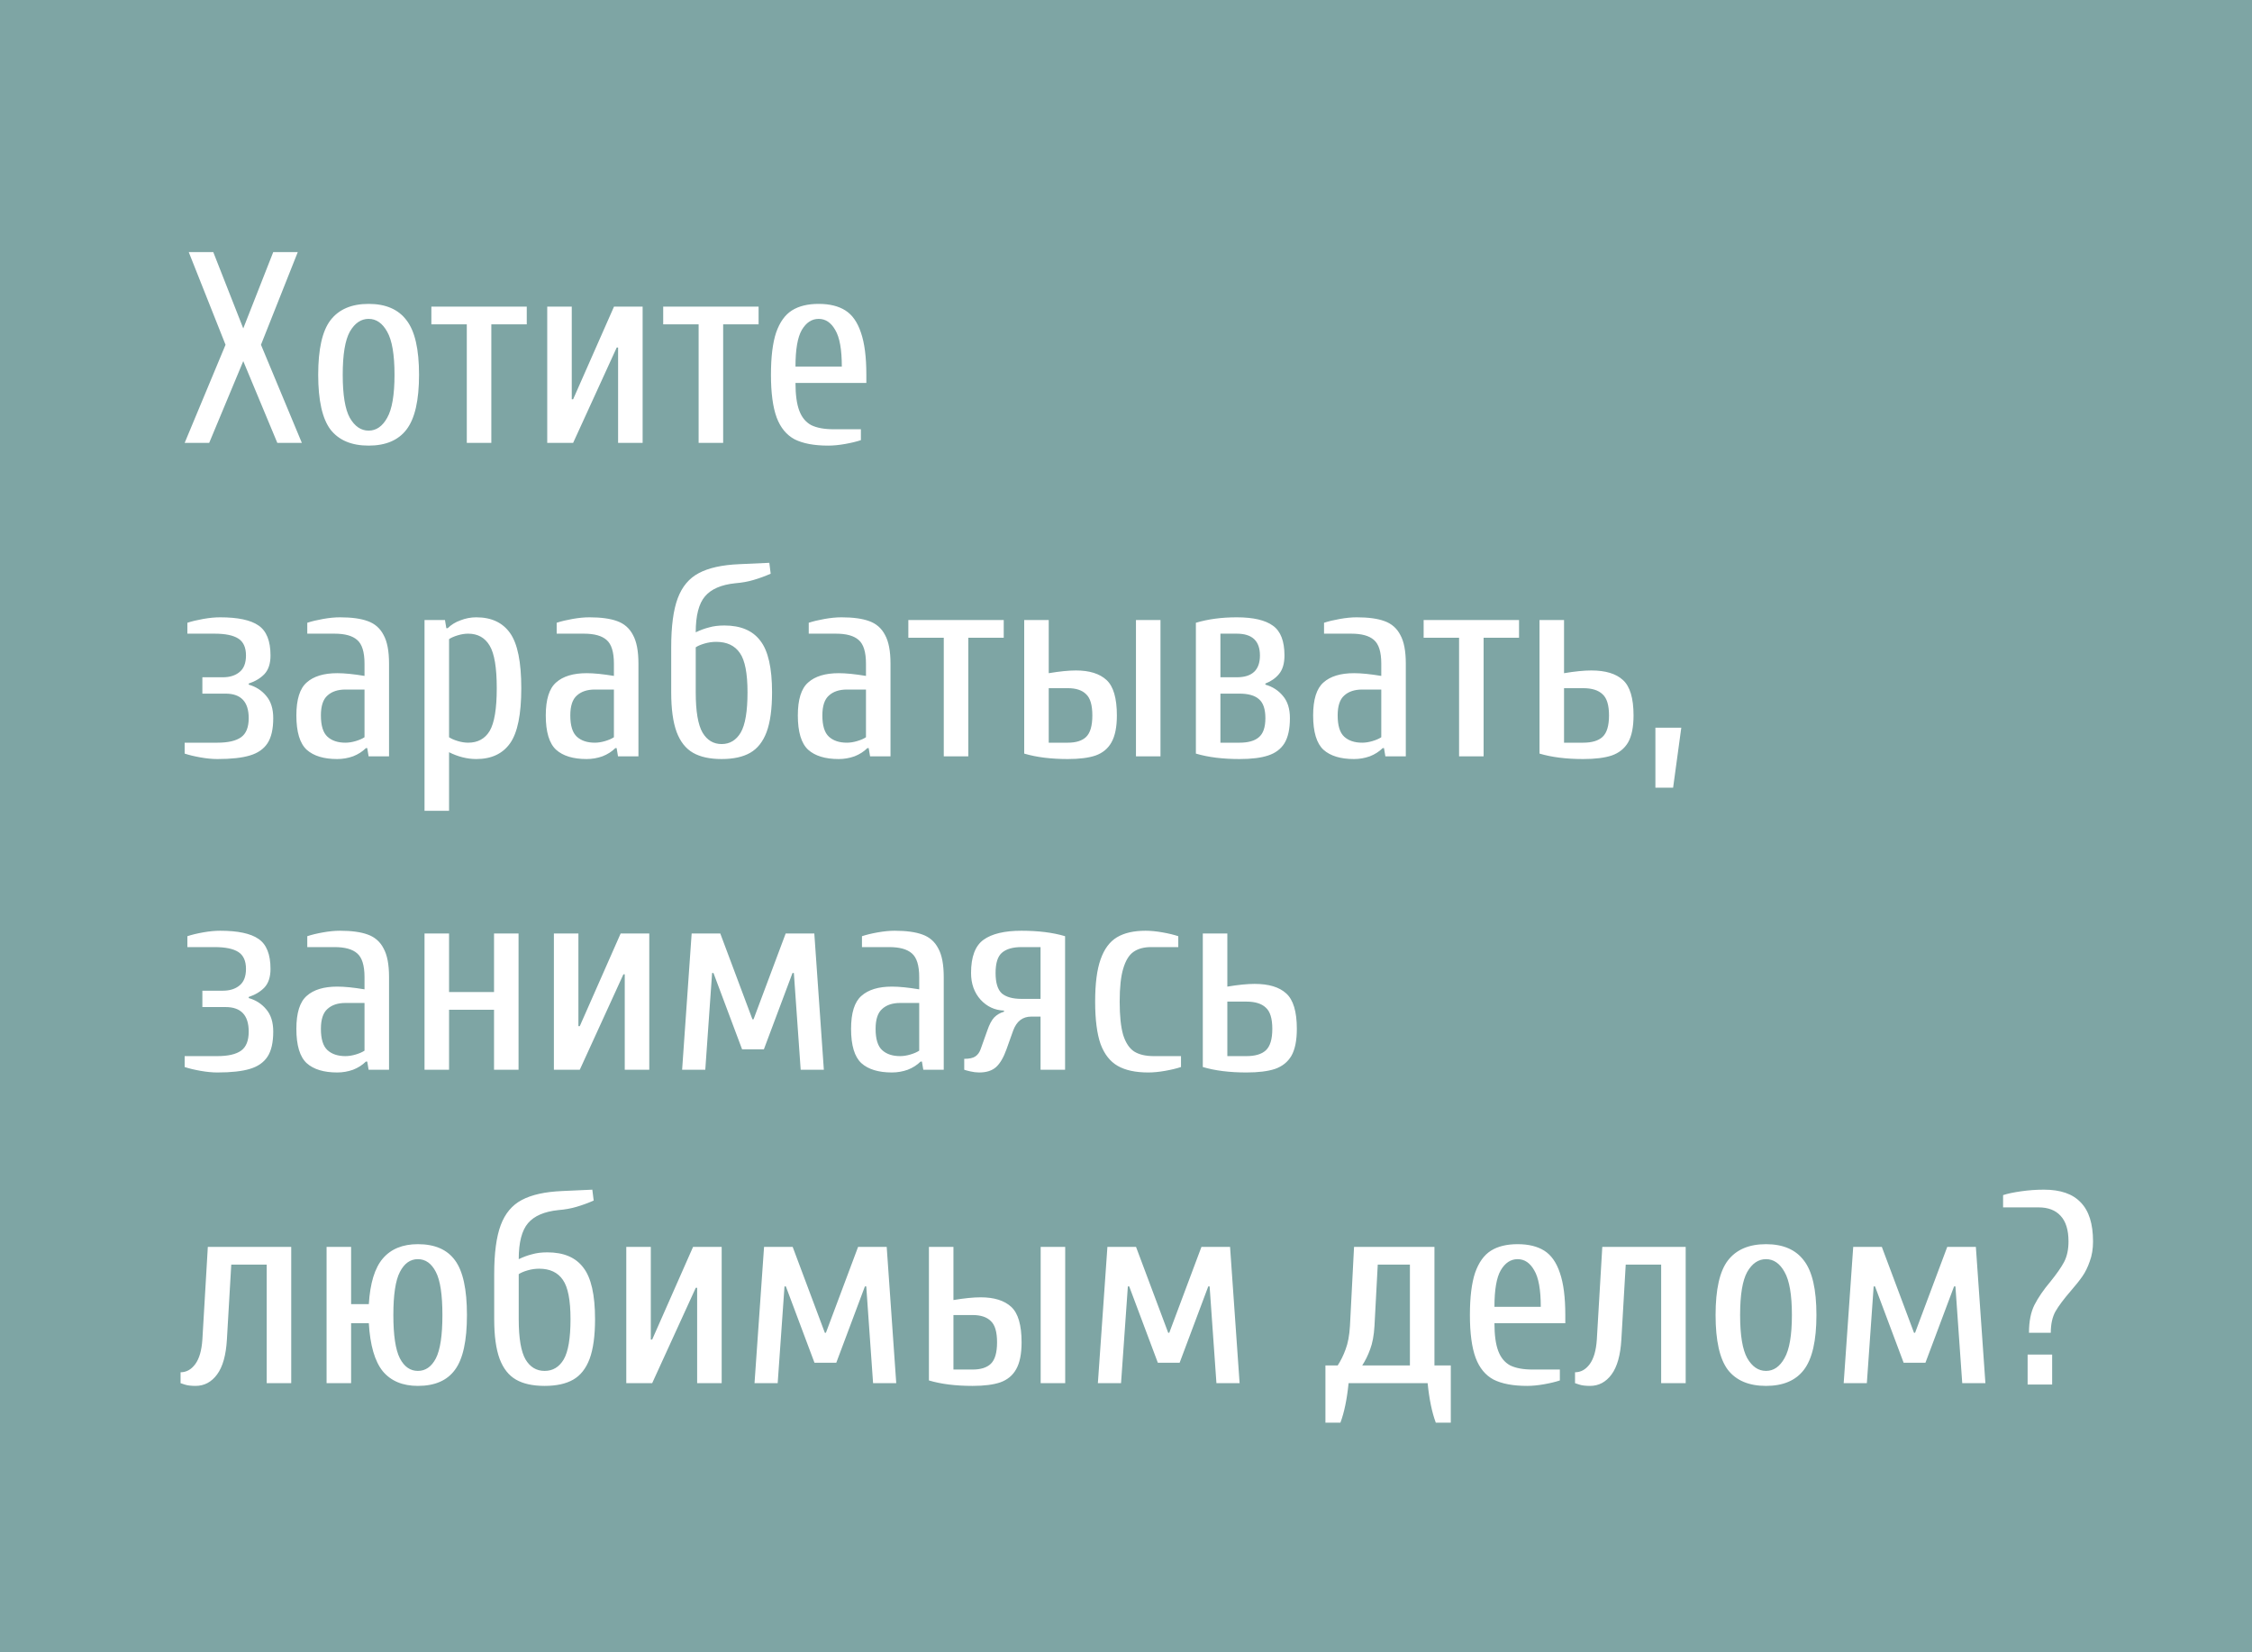 <?xml version="1.0" encoding="UTF-8"?> <svg xmlns="http://www.w3.org/2000/svg" width="661" height="485" viewBox="0 0 661 485" fill="none"> <rect width="661" height="485" fill="#7EA5A4"></rect> <path d="M54.2 130L66.2 101.2L55.4 74H62.6L71.4 96.4L80.2 74H87.4L76.6 101.2L88.6 130H81.4L71.4 106L61.4 130H54.2ZM108.197 130.8C103.184 130.8 99.45 129.227 96.997 126.08C94.597 122.88 93.397 117.52 93.397 110C93.397 102.48 94.597 97.147 96.997 94C99.45 90.8 103.184 89.2 108.197 89.2C113.21 89.2 116.917 90.8 119.317 94C121.77 97.147 122.997 102.48 122.997 110C122.997 117.52 121.77 122.88 119.317 126.08C116.917 129.227 113.21 130.8 108.197 130.8ZM108.197 126.4C110.437 126.4 112.25 125.147 113.637 122.64C115.077 120.133 115.797 115.92 115.797 110C115.797 104.08 115.077 99.867 113.637 97.36C112.25 94.853 110.437 93.6 108.197 93.6C105.957 93.6 104.117 94.853 102.677 97.36C101.29 99.867 100.597 104.08 100.597 110C100.597 115.92 101.29 120.133 102.677 122.64C104.117 125.147 105.957 126.4 108.197 126.4ZM137.013 130V95.2H126.613V90H154.613V95.2H144.213V130H137.013ZM160.622 130V90H167.822V117.2H168.222L180.222 90H188.622V130H181.422V102H181.022L168.222 130H160.622ZM205.059 130V95.2H194.659V90H222.659V95.2H212.259V130H205.059ZM243.088 130.8C238.981 130.8 235.701 130.187 233.247 128.96C230.848 127.68 229.088 125.547 227.967 122.56C226.848 119.52 226.288 115.333 226.288 110C226.288 104.773 226.794 100.64 227.808 97.6C228.874 94.56 230.421 92.4 232.448 91.12C234.474 89.84 237.088 89.2 240.288 89.2C243.488 89.2 246.101 89.84 248.128 91.12C250.154 92.4 251.674 94.56 252.688 97.6C253.754 100.64 254.288 104.773 254.288 110V112.4H233.488C233.488 115.867 233.861 118.587 234.608 120.56C235.354 122.533 236.528 123.947 238.128 124.8C239.781 125.6 241.968 126 244.688 126H252.688V129.2C251.408 129.627 249.861 130 248.048 130.32C246.234 130.64 244.581 130.8 243.088 130.8ZM247.088 107.6C247.088 102.587 246.448 99.013 245.168 96.88C243.941 94.693 242.314 93.6 240.288 93.6C238.261 93.6 236.608 94.693 235.328 96.88C234.101 99.013 233.488 102.587 233.488 107.6H247.088ZM63.8 222.8C62.307 222.8 60.653 222.64 58.84 222.32C57.027 222 55.48 221.627 54.2 221.2V218H63.8C66.947 218 69.267 217.467 70.76 216.4C72.253 215.333 73 213.467 73 210.8C73 206 70.733 203.6 66.2 203.6H59.4V198.8H65.4C67.427 198.8 69.053 198.293 70.28 197.28C71.56 196.267 72.2 194.64 72.2 192.4C72.2 190.053 71.453 188.4 69.96 187.44C68.467 186.48 66.147 186 63 186H55V182.8C56.28 182.373 57.827 182 59.64 181.68C61.453 181.36 63.107 181.2 64.6 181.2C69.827 181.2 73.587 182 75.88 183.6C78.227 185.2 79.4 188.133 79.4 192.4C79.4 194.747 78.813 196.56 77.64 197.84C76.467 199.067 74.92 200 73 200.64V200.96C75.08 201.547 76.787 202.64 78.12 204.24C79.507 205.84 80.2 208.027 80.2 210.8C80.2 214 79.64 216.453 78.52 218.16C77.4 219.867 75.667 221.067 73.32 221.76C71.027 222.453 67.853 222.8 63.8 222.8ZM98.991 222.8C95.044 222.8 92.057 221.893 90.031 220.08C88.004 218.213 86.991 214.853 86.991 210C86.991 205.307 88.004 202.08 90.031 200.32C92.057 198.507 95.044 197.6 98.991 197.6C101.124 197.6 103.791 197.867 106.991 198.4V194.8C106.991 191.387 106.271 189.067 104.831 187.84C103.444 186.613 101.231 186 98.191 186H90.191V182.8C91.471 182.373 93.017 182 94.831 181.68C96.644 181.36 98.297 181.2 99.791 181.2C103.204 181.2 105.924 181.573 107.951 182.32C110.031 183.067 111.577 184.427 112.591 186.4C113.657 188.32 114.191 191.12 114.191 194.8V222H108.191L107.791 219.6H107.391C106.377 220.613 105.124 221.413 103.631 222C102.137 222.533 100.591 222.8 98.991 222.8ZM101.391 218C102.351 218 103.364 217.84 104.431 217.52C105.497 217.2 106.351 216.827 106.991 216.4V202.4H101.391C99.151 202.4 97.391 202.987 96.111 204.16C94.831 205.28 94.191 207.227 94.191 210C94.191 212.987 94.831 215.067 96.111 216.24C97.391 217.413 99.151 218 101.391 218ZM124.606 182H130.606L131.006 184.4H131.406C132.42 183.387 133.673 182.613 135.166 182.08C136.66 181.493 138.206 181.2 139.806 181.2C144.233 181.2 147.54 182.747 149.726 185.84C151.913 188.933 153.006 194.32 153.006 202C153.006 209.68 151.913 215.067 149.726 218.16C147.54 221.253 144.233 222.8 139.806 222.8C137.14 222.8 134.473 222.133 131.806 220.8V238H124.606V182ZM137.406 218C140.233 218 142.34 216.853 143.726 214.56C145.113 212.213 145.806 208.027 145.806 202C145.806 195.973 145.113 191.813 143.726 189.52C142.34 187.173 140.233 186 137.406 186C136.446 186 135.433 186.16 134.366 186.48C133.3 186.8 132.446 187.173 131.806 187.6V216.4C132.446 216.827 133.3 217.2 134.366 217.52C135.433 217.84 136.446 218 137.406 218ZM172.194 222.8C168.247 222.8 165.26 221.893 163.234 220.08C161.207 218.213 160.194 214.853 160.194 210C160.194 205.307 161.207 202.08 163.234 200.32C165.26 198.507 168.247 197.6 172.194 197.6C174.327 197.6 176.994 197.867 180.194 198.4V194.8C180.194 191.387 179.474 189.067 178.034 187.84C176.647 186.613 174.434 186 171.394 186H163.394V182.8C164.674 182.373 166.22 182 168.034 181.68C169.847 181.36 171.5 181.2 172.994 181.2C176.407 181.2 179.127 181.573 181.154 182.32C183.234 183.067 184.78 184.427 185.794 186.4C186.86 188.32 187.394 191.12 187.394 194.8V222H181.394L180.994 219.6H180.594C179.58 220.613 178.327 221.413 176.834 222C175.34 222.533 173.794 222.8 172.194 222.8ZM174.594 218C175.554 218 176.567 217.84 177.634 217.52C178.7 217.2 179.554 216.827 180.194 216.4V202.4H174.594C172.354 202.4 170.594 202.987 169.314 204.16C168.034 205.28 167.394 207.227 167.394 210C167.394 212.987 168.034 215.067 169.314 216.24C170.594 217.413 172.354 218 174.594 218ZM211.809 222.8C208.343 222.8 205.543 222.187 203.409 220.96C201.276 219.733 199.676 217.707 198.609 214.88C197.543 212 197.009 208.107 197.009 203.2V190C197.009 183.813 197.649 179.013 198.929 175.6C200.209 172.187 202.263 169.733 205.089 168.24C207.969 166.693 211.943 165.813 217.009 165.6L225.809 165.2L226.209 168.4C224.503 169.147 222.823 169.76 221.169 170.24C219.569 170.72 217.783 171.04 215.809 171.2C211.703 171.627 208.743 172.907 206.929 175.04C205.116 177.173 204.209 180.693 204.209 185.6C205.543 184.96 206.849 184.48 208.129 184.16C209.409 183.787 210.903 183.6 212.609 183.6C217.409 183.6 220.929 185.093 223.169 188.08C225.463 191.013 226.609 196.053 226.609 203.2C226.609 208.107 226.076 212 225.009 214.88C223.943 217.707 222.343 219.733 220.209 220.96C218.076 222.187 215.276 222.8 211.809 222.8ZM211.809 218.4C214.209 218.4 216.076 217.28 217.409 215.04C218.743 212.747 219.409 208.8 219.409 203.2C219.409 197.653 218.663 193.813 217.169 191.68C215.676 189.493 213.356 188.4 210.209 188.4C209.089 188.4 207.969 188.56 206.849 188.88C205.729 189.2 204.849 189.573 204.209 190V203.2C204.209 208.8 204.876 212.747 206.209 215.04C207.543 217.28 209.409 218.4 211.809 218.4ZM246.178 222.8C242.231 222.8 239.245 221.893 237.218 220.08C235.191 218.213 234.178 214.853 234.178 210C234.178 205.307 235.191 202.08 237.218 200.32C239.245 198.507 242.231 197.6 246.178 197.6C248.311 197.6 250.978 197.867 254.178 198.4V194.8C254.178 191.387 253.458 189.067 252.018 187.84C250.631 186.613 248.418 186 245.378 186H237.378V182.8C238.658 182.373 240.205 182 242.018 181.68C243.831 181.36 245.485 181.2 246.978 181.2C250.391 181.2 253.111 181.573 255.138 182.32C257.218 183.067 258.765 184.427 259.778 186.4C260.845 188.32 261.378 191.12 261.378 194.8V222H255.378L254.978 219.6H254.578C253.565 220.613 252.311 221.413 250.818 222C249.325 222.533 247.778 222.8 246.178 222.8ZM248.578 218C249.538 218 250.551 217.84 251.618 217.52C252.685 217.2 253.538 216.827 254.178 216.4V202.4H248.578C246.338 202.4 244.578 202.987 243.298 204.16C242.018 205.28 241.378 207.227 241.378 210C241.378 212.987 242.018 215.067 243.298 216.24C244.578 217.413 246.338 218 248.578 218ZM277.013 222V187.2H266.613V182H294.613V187.2H284.213V222H277.013ZM313.422 222.8C308.462 222.8 304.195 222.267 300.622 221.2V182H307.822V197.6C311.022 197.067 313.689 196.8 315.822 196.8C319.769 196.8 322.755 197.733 324.782 199.6C326.809 201.467 327.822 204.933 327.822 210C327.822 213.413 327.289 216.053 326.222 217.92C325.209 219.733 323.662 221.013 321.582 221.76C319.555 222.453 316.835 222.8 313.422 222.8ZM333.422 222V182H340.622V222H333.422ZM313.422 218C315.822 218 317.609 217.44 318.782 216.32C320.009 215.147 320.622 213.04 320.622 210C320.622 206.96 320.009 204.88 318.782 203.76C317.609 202.587 315.822 202 313.422 202H307.822V218H313.422ZM363.813 222.8C358.853 222.8 354.586 222.267 351.013 221.2V182.8C354.586 181.733 358.586 181.2 363.013 181.2C367.866 181.2 371.413 182.027 373.653 183.68C375.893 185.28 377.013 188.187 377.013 192.4C377.013 194.747 376.479 196.56 375.413 197.84C374.399 199.067 373.066 200 371.413 200.64V200.96C373.493 201.547 375.199 202.64 376.533 204.24C377.919 205.84 378.613 208.027 378.613 210.8C378.613 213.947 378.079 216.4 377.013 218.16C375.946 219.867 374.346 221.067 372.213 221.76C370.133 222.453 367.333 222.8 363.813 222.8ZM363.013 198.8C367.546 198.8 369.813 196.667 369.813 192.4C369.813 188.133 367.546 186 363.013 186H358.213V198.8H363.013ZM363.813 218C366.373 218 368.266 217.467 369.493 216.4C370.773 215.333 371.413 213.467 371.413 210.8C371.413 208.133 370.773 206.267 369.493 205.2C368.266 204.133 366.373 203.6 363.813 203.6H358.213V218H363.813ZM397.428 222.8C393.481 222.8 390.495 221.893 388.468 220.08C386.441 218.213 385.428 214.853 385.428 210C385.428 205.307 386.441 202.08 388.468 200.32C390.495 198.507 393.481 197.6 397.428 197.6C399.561 197.6 402.228 197.867 405.428 198.4V194.8C405.428 191.387 404.708 189.067 403.268 187.84C401.881 186.613 399.668 186 396.628 186H388.628V182.8C389.908 182.373 391.455 182 393.268 181.68C395.081 181.36 396.735 181.2 398.228 181.2C401.641 181.2 404.361 181.573 406.388 182.32C408.468 183.067 410.015 184.427 411.028 186.4C412.095 188.32 412.628 191.12 412.628 194.8V222H406.628L406.228 219.6H405.828C404.815 220.613 403.561 221.413 402.068 222C400.575 222.533 399.028 222.8 397.428 222.8ZM399.828 218C400.788 218 401.801 217.84 402.868 217.52C403.935 217.2 404.788 216.827 405.428 216.4V202.4H399.828C397.588 202.4 395.828 202.987 394.548 204.16C393.268 205.28 392.628 207.227 392.628 210C392.628 212.987 393.268 215.067 394.548 216.24C395.828 217.413 397.588 218 399.828 218ZM428.263 222V187.2H417.863V182H445.863V187.2H435.463V222H428.263ZM464.672 222.8C459.712 222.8 455.445 222.267 451.872 221.2V182H459.072V197.6C462.272 197.067 464.939 196.8 467.072 196.8C471.232 196.8 474.325 197.733 476.352 199.6C478.432 201.467 479.472 204.933 479.472 210C479.472 213.413 478.939 216.053 477.872 217.92C476.805 219.733 475.205 221.013 473.072 221.76C470.992 222.453 468.192 222.8 464.672 222.8ZM464.672 218C467.232 218 469.125 217.44 470.352 216.32C471.632 215.147 472.272 213.04 472.272 210C472.272 206.96 471.632 204.88 470.352 203.76C469.125 202.587 467.232 202 464.672 202H459.072V218H464.672ZM485.888 231.2V213.6H493.488L491.088 231.2H485.888ZM63.8 314.8C62.307 314.8 60.653 314.64 58.84 314.32C57.027 314 55.48 313.627 54.2 313.2V310H63.8C66.947 310 69.267 309.467 70.76 308.4C72.253 307.333 73 305.467 73 302.8C73 298 70.733 295.6 66.2 295.6H59.4V290.8H65.4C67.427 290.8 69.053 290.293 70.28 289.28C71.56 288.267 72.2 286.64 72.2 284.4C72.2 282.053 71.453 280.4 69.96 279.44C68.467 278.48 66.147 278 63 278H55V274.8C56.28 274.373 57.827 274 59.64 273.68C61.453 273.36 63.107 273.2 64.6 273.2C69.827 273.2 73.587 274 75.88 275.6C78.227 277.2 79.4 280.133 79.4 284.4C79.4 286.747 78.813 288.56 77.64 289.84C76.467 291.067 74.92 292 73 292.64V292.96C75.08 293.547 76.787 294.64 78.12 296.24C79.507 297.84 80.2 300.027 80.2 302.8C80.2 306 79.64 308.453 78.52 310.16C77.4 311.867 75.667 313.067 73.32 313.76C71.027 314.453 67.853 314.8 63.8 314.8ZM98.991 314.8C95.044 314.8 92.057 313.893 90.031 312.08C88.004 310.213 86.991 306.853 86.991 302C86.991 297.307 88.004 294.08 90.031 292.32C92.057 290.507 95.044 289.6 98.991 289.6C101.124 289.6 103.791 289.867 106.991 290.4V286.8C106.991 283.387 106.271 281.067 104.831 279.84C103.444 278.613 101.231 278 98.191 278H90.191V274.8C91.471 274.373 93.017 274 94.831 273.68C96.644 273.36 98.297 273.2 99.791 273.2C103.204 273.2 105.924 273.573 107.951 274.32C110.031 275.067 111.577 276.427 112.591 278.4C113.657 280.32 114.191 283.12 114.191 286.8V314H108.191L107.791 311.6H107.391C106.377 312.613 105.124 313.413 103.631 314C102.137 314.533 100.591 314.8 98.991 314.8ZM101.391 310C102.351 310 103.364 309.84 104.431 309.52C105.497 309.2 106.351 308.827 106.991 308.4V294.4H101.391C99.151 294.4 97.391 294.987 96.111 296.16C94.831 297.28 94.191 299.227 94.191 302C94.191 304.987 94.831 307.067 96.111 308.24C97.391 309.413 99.151 310 101.391 310ZM124.606 314V274H131.806V291.2H145.006V274H152.206V314H145.006V296.4H131.806V314H124.606ZM162.575 314V274H169.775V301.2H170.175L182.175 274H190.575V314H183.375V286H182.975L170.175 314H162.575ZM200.213 314L203.013 274H211.413L220.853 299.2H221.173L230.613 274H239.013L241.813 314H235.013L233.013 285.6H232.613L224.213 308H217.813L209.413 285.6H209.013L207.013 314H200.213ZM261.803 314.8C257.856 314.8 254.87 313.893 252.843 312.08C250.816 310.213 249.803 306.853 249.803 302C249.803 297.307 250.816 294.08 252.843 292.32C254.87 290.507 257.856 289.6 261.803 289.6C263.936 289.6 266.603 289.867 269.803 290.4V286.8C269.803 283.387 269.083 281.067 267.643 279.84C266.256 278.613 264.043 278 261.003 278H253.003V274.8C254.283 274.373 255.83 274 257.643 273.68C259.456 273.36 261.11 273.2 262.603 273.2C266.016 273.2 268.736 273.573 270.763 274.32C272.843 275.067 274.39 276.427 275.403 278.4C276.47 280.32 277.003 283.12 277.003 286.8V314H271.003L270.603 311.6H270.203C269.19 312.613 267.936 313.413 266.443 314C264.95 314.533 263.403 314.8 261.803 314.8ZM264.203 310C265.163 310 266.176 309.84 267.243 309.52C268.31 309.2 269.163 308.827 269.803 308.4V294.4H264.203C261.963 294.4 260.203 294.987 258.923 296.16C257.643 297.28 257.003 299.227 257.003 302C257.003 304.987 257.643 307.067 258.923 308.24C260.203 309.413 261.963 310 264.203 310ZM287.419 314.8C286.565 314.8 285.685 314.693 284.779 314.48C283.872 314.267 283.285 314.107 283.019 314V310.8C284.512 310.8 285.605 310.56 286.299 310.08C286.992 309.6 287.499 308.907 287.819 308L289.819 302.4C290.405 300.693 291.072 299.44 291.819 298.64C292.619 297.84 293.579 297.28 294.699 296.96V296.64C291.979 296.533 289.685 295.467 287.819 293.44C285.952 291.36 285.019 288.747 285.019 285.6C285.019 280.853 286.245 277.6 288.699 275.84C291.152 274.08 294.859 273.2 299.819 273.2C304.779 273.2 309.045 273.733 312.619 274.8V314H305.419V298.4H302.699C300.192 298.4 298.432 299.733 297.419 302.4L295.419 308C294.565 310.4 293.552 312.133 292.379 313.2C291.205 314.267 289.552 314.8 287.419 314.8ZM305.419 293.2V278H299.819C297.259 278 295.339 278.56 294.059 279.68C292.832 280.747 292.219 282.72 292.219 285.6C292.219 288.48 292.832 290.48 294.059 291.6C295.339 292.667 297.259 293.2 299.819 293.2H305.419ZM337.044 314.8C333.31 314.8 330.324 314.16 328.084 312.88C325.844 311.6 324.164 309.467 323.044 306.48C321.977 303.44 321.444 299.28 321.444 294C321.444 288.72 321.977 284.587 323.044 281.6C324.11 278.56 325.71 276.4 327.844 275.12C329.977 273.84 332.777 273.2 336.244 273.2C337.737 273.2 339.39 273.36 341.204 273.68C343.017 274 344.564 274.373 345.844 274.8V278H337.844C335.71 278 333.977 278.48 332.644 279.44C331.364 280.347 330.377 281.973 329.684 284.32C328.99 286.613 328.644 289.84 328.644 294C328.644 298.213 328.99 301.493 329.684 303.84C330.43 306.133 331.497 307.733 332.884 308.64C334.324 309.547 336.244 310 338.644 310H346.644V313.2C345.364 313.627 343.817 314 342.004 314.32C340.19 314.64 338.537 314.8 337.044 314.8ZM365.844 314.8C360.884 314.8 356.617 314.267 353.044 313.2V274H360.244V289.6C363.444 289.067 366.11 288.8 368.244 288.8C372.404 288.8 375.497 289.733 377.524 291.6C379.604 293.467 380.644 296.933 380.644 302C380.644 305.413 380.11 308.053 379.044 309.92C377.977 311.733 376.377 313.013 374.244 313.76C372.164 314.453 369.364 314.8 365.844 314.8ZM365.844 310C368.404 310 370.297 309.44 371.524 308.32C372.804 307.147 373.444 305.04 373.444 302C373.444 298.96 372.804 296.88 371.524 295.76C370.297 294.587 368.404 294 365.844 294H360.244V310H365.844ZM57.4 406.8C56.067 406.8 55 406.667 54.2 406.4C53.453 406.133 53.053 406 53 406V402.8C54.707 402.8 56.147 402 57.32 400.4C58.493 398.8 59.187 396.4 59.4 393.2L61 366H85.48V406H78.28V371.2H67.88L66.6 393.2C66.333 397.787 65.373 401.2 63.72 403.44C62.067 405.68 59.96 406.8 57.4 406.8ZM122.656 406.8C118.176 406.8 114.736 405.36 112.336 402.48C109.99 399.547 108.63 394.853 108.256 388.4H103.056V406H95.856V366H103.056V382.8H108.256C108.63 376.667 109.99 372.213 112.336 369.44C114.736 366.613 118.176 365.2 122.656 365.2C127.616 365.2 131.243 366.773 133.536 369.92C135.883 373.067 137.056 378.427 137.056 386C137.056 393.573 135.883 398.933 133.536 402.08C131.243 405.227 127.616 406.8 122.656 406.8ZM122.656 402.4C124.896 402.4 126.656 401.173 127.936 398.72C129.216 396.213 129.856 391.973 129.856 386C129.856 380.027 129.216 375.813 127.936 373.36C126.656 370.853 124.896 369.6 122.656 369.6C120.416 369.6 118.656 370.853 117.376 373.36C116.096 375.813 115.456 380.027 115.456 386C115.456 391.973 116.096 396.213 117.376 398.72C118.656 401.173 120.416 402.4 122.656 402.4ZM159.856 406.8C156.39 406.8 153.59 406.187 151.456 404.96C149.323 403.733 147.723 401.707 146.656 398.88C145.59 396 145.056 392.107 145.056 387.2V374C145.056 367.813 145.696 363.013 146.976 359.6C148.256 356.187 150.31 353.733 153.136 352.24C156.016 350.693 159.99 349.813 165.056 349.6L173.856 349.2L174.256 352.4C172.55 353.147 170.87 353.76 169.216 354.24C167.616 354.72 165.83 355.04 163.856 355.2C159.75 355.627 156.79 356.907 154.976 359.04C153.163 361.173 152.256 364.693 152.256 369.6C153.59 368.96 154.896 368.48 156.176 368.16C157.456 367.787 158.95 367.6 160.656 367.6C165.456 367.6 168.976 369.093 171.216 372.08C173.51 375.013 174.656 380.053 174.656 387.2C174.656 392.107 174.123 396 173.056 398.88C171.99 401.707 170.39 403.733 168.256 404.96C166.123 406.187 163.323 406.8 159.856 406.8ZM159.856 402.4C162.256 402.4 164.123 401.28 165.456 399.04C166.79 396.747 167.456 392.8 167.456 387.2C167.456 381.653 166.71 377.813 165.216 375.68C163.723 373.493 161.403 372.4 158.256 372.4C157.136 372.4 156.016 372.56 154.896 372.88C153.776 373.2 152.896 373.573 152.256 374V387.2C152.256 392.8 152.923 396.747 154.256 399.04C155.59 401.28 157.456 402.4 159.856 402.4ZM183.825 406V366H191.025V393.2H191.425L203.425 366H211.825V406H204.625V378H204.225L191.425 406H183.825ZM221.463 406L224.263 366H232.663L242.103 391.2H242.423L251.863 366H260.263L263.063 406H256.263L254.263 377.6H253.863L245.463 400H239.063L230.663 377.6H230.263L228.263 406H221.463ZM285.453 406.8C280.493 406.8 276.226 406.267 272.653 405.2V366H279.853V381.6C283.053 381.067 285.72 380.8 287.853 380.8C291.8 380.8 294.786 381.733 296.813 383.6C298.84 385.467 299.853 388.933 299.853 394C299.853 397.413 299.32 400.053 298.253 401.92C297.24 403.733 295.693 405.013 293.613 405.76C291.586 406.453 288.866 406.8 285.453 406.8ZM305.453 406V366H312.653V406H305.453ZM285.453 402C287.853 402 289.64 401.44 290.813 400.32C292.04 399.147 292.653 397.04 292.653 394C292.653 390.96 292.04 388.88 290.813 387.76C289.64 386.587 287.853 386 285.453 386H279.853V402H285.453ZM322.244 406L325.044 366H333.444L342.884 391.2H343.204L352.644 366H361.044L363.844 406H357.044L355.044 377.6H354.644L346.244 400H339.844L331.444 377.6H331.044L329.044 406H322.244ZM389.034 400.8H392.634C393.541 399.413 394.314 397.84 394.954 396.08C395.648 394.267 396.074 391.973 396.234 389.2L397.434 366H421.034V400.8H425.834V417.6H421.434C420.314 414.613 419.514 410.747 419.034 406H395.834C395.354 410.747 394.554 414.613 393.434 417.6H389.034V400.8ZM413.834 400.8V371.2H404.394L403.434 389.2C403.274 391.973 402.848 394.267 402.154 396.08C401.514 397.84 400.741 399.413 399.834 400.8H413.834ZM448.244 406.8C444.137 406.8 440.857 406.187 438.404 404.96C436.004 403.68 434.244 401.547 433.124 398.56C432.004 395.52 431.444 391.333 431.444 386C431.444 380.773 431.95 376.64 432.964 373.6C434.03 370.56 435.577 368.4 437.604 367.12C439.63 365.84 442.244 365.2 445.444 365.2C448.644 365.2 451.257 365.84 453.284 367.12C455.31 368.4 456.83 370.56 457.844 373.6C458.91 376.64 459.444 380.773 459.444 386V388.4H438.644C438.644 391.867 439.017 394.587 439.764 396.56C440.51 398.533 441.684 399.947 443.284 400.8C444.937 401.6 447.124 402 449.844 402H457.844V405.2C456.564 405.627 455.017 406 453.204 406.32C451.39 406.64 449.737 406.8 448.244 406.8ZM452.244 383.6C452.244 378.587 451.604 375.013 450.324 372.88C449.097 370.693 447.47 369.6 445.444 369.6C443.417 369.6 441.764 370.693 440.484 372.88C439.257 375.013 438.644 378.587 438.644 383.6H452.244ZM466.697 406.8C465.364 406.8 464.297 406.667 463.497 406.4C462.75 406.133 462.35 406 462.297 406V402.8C464.004 402.8 465.444 402 466.617 400.4C467.79 398.8 468.484 396.4 468.697 393.2L470.297 366H494.777V406H487.577V371.2H477.177L475.897 393.2C475.63 397.787 474.67 401.2 473.017 403.44C471.364 405.68 469.257 406.8 466.697 406.8ZM518.353 406.8C513.34 406.8 509.606 405.227 507.153 402.08C504.753 398.88 503.553 393.52 503.553 386C503.553 378.48 504.753 373.147 507.153 370C509.606 366.8 513.34 365.2 518.353 365.2C523.366 365.2 527.073 366.8 529.473 370C531.926 373.147 533.153 378.48 533.153 386C533.153 393.52 531.926 398.88 529.473 402.08C527.073 405.227 523.366 406.8 518.353 406.8ZM518.353 402.4C520.593 402.4 522.406 401.147 523.793 398.64C525.233 396.133 525.953 391.92 525.953 386C525.953 380.08 525.233 375.867 523.793 373.36C522.406 370.853 520.593 369.6 518.353 369.6C516.113 369.6 514.273 370.853 512.833 373.36C511.446 375.867 510.753 380.08 510.753 386C510.753 391.92 511.446 396.133 512.833 398.64C514.273 401.147 516.113 402.4 518.353 402.4ZM541.15 406L543.95 366H552.35L561.79 391.2H562.11L571.55 366H579.95L582.75 406H575.95L573.95 377.6H573.55L565.15 400H558.75L550.35 377.6H549.95L547.95 406H541.15ZM595.541 391.2C595.541 387.893 596.074 385.173 597.141 383.04C598.261 380.853 599.834 378.56 601.861 376.16C603.674 373.92 605.007 372 605.861 370.4C606.714 368.747 607.141 366.747 607.141 364.4C607.141 361.04 606.367 358.533 604.821 356.88C603.327 355.227 601.167 354.4 598.341 354.4H587.941V350.8C589.221 350.373 590.981 350 593.221 349.68C595.461 349.36 597.701 349.2 599.941 349.2C604.794 349.2 608.394 350.453 610.741 352.96C613.141 355.413 614.341 359.227 614.341 364.4C614.341 366.587 614.021 368.533 613.381 370.24C612.794 371.947 612.074 373.413 611.221 374.64C610.367 375.867 609.221 377.307 607.781 378.96C605.754 381.307 604.261 383.307 603.301 384.96C602.394 386.613 601.941 388.693 601.941 391.2H595.541ZM595.141 406.4V397.6H602.341V406.4H595.141Z" fill="white"></path> </svg> 